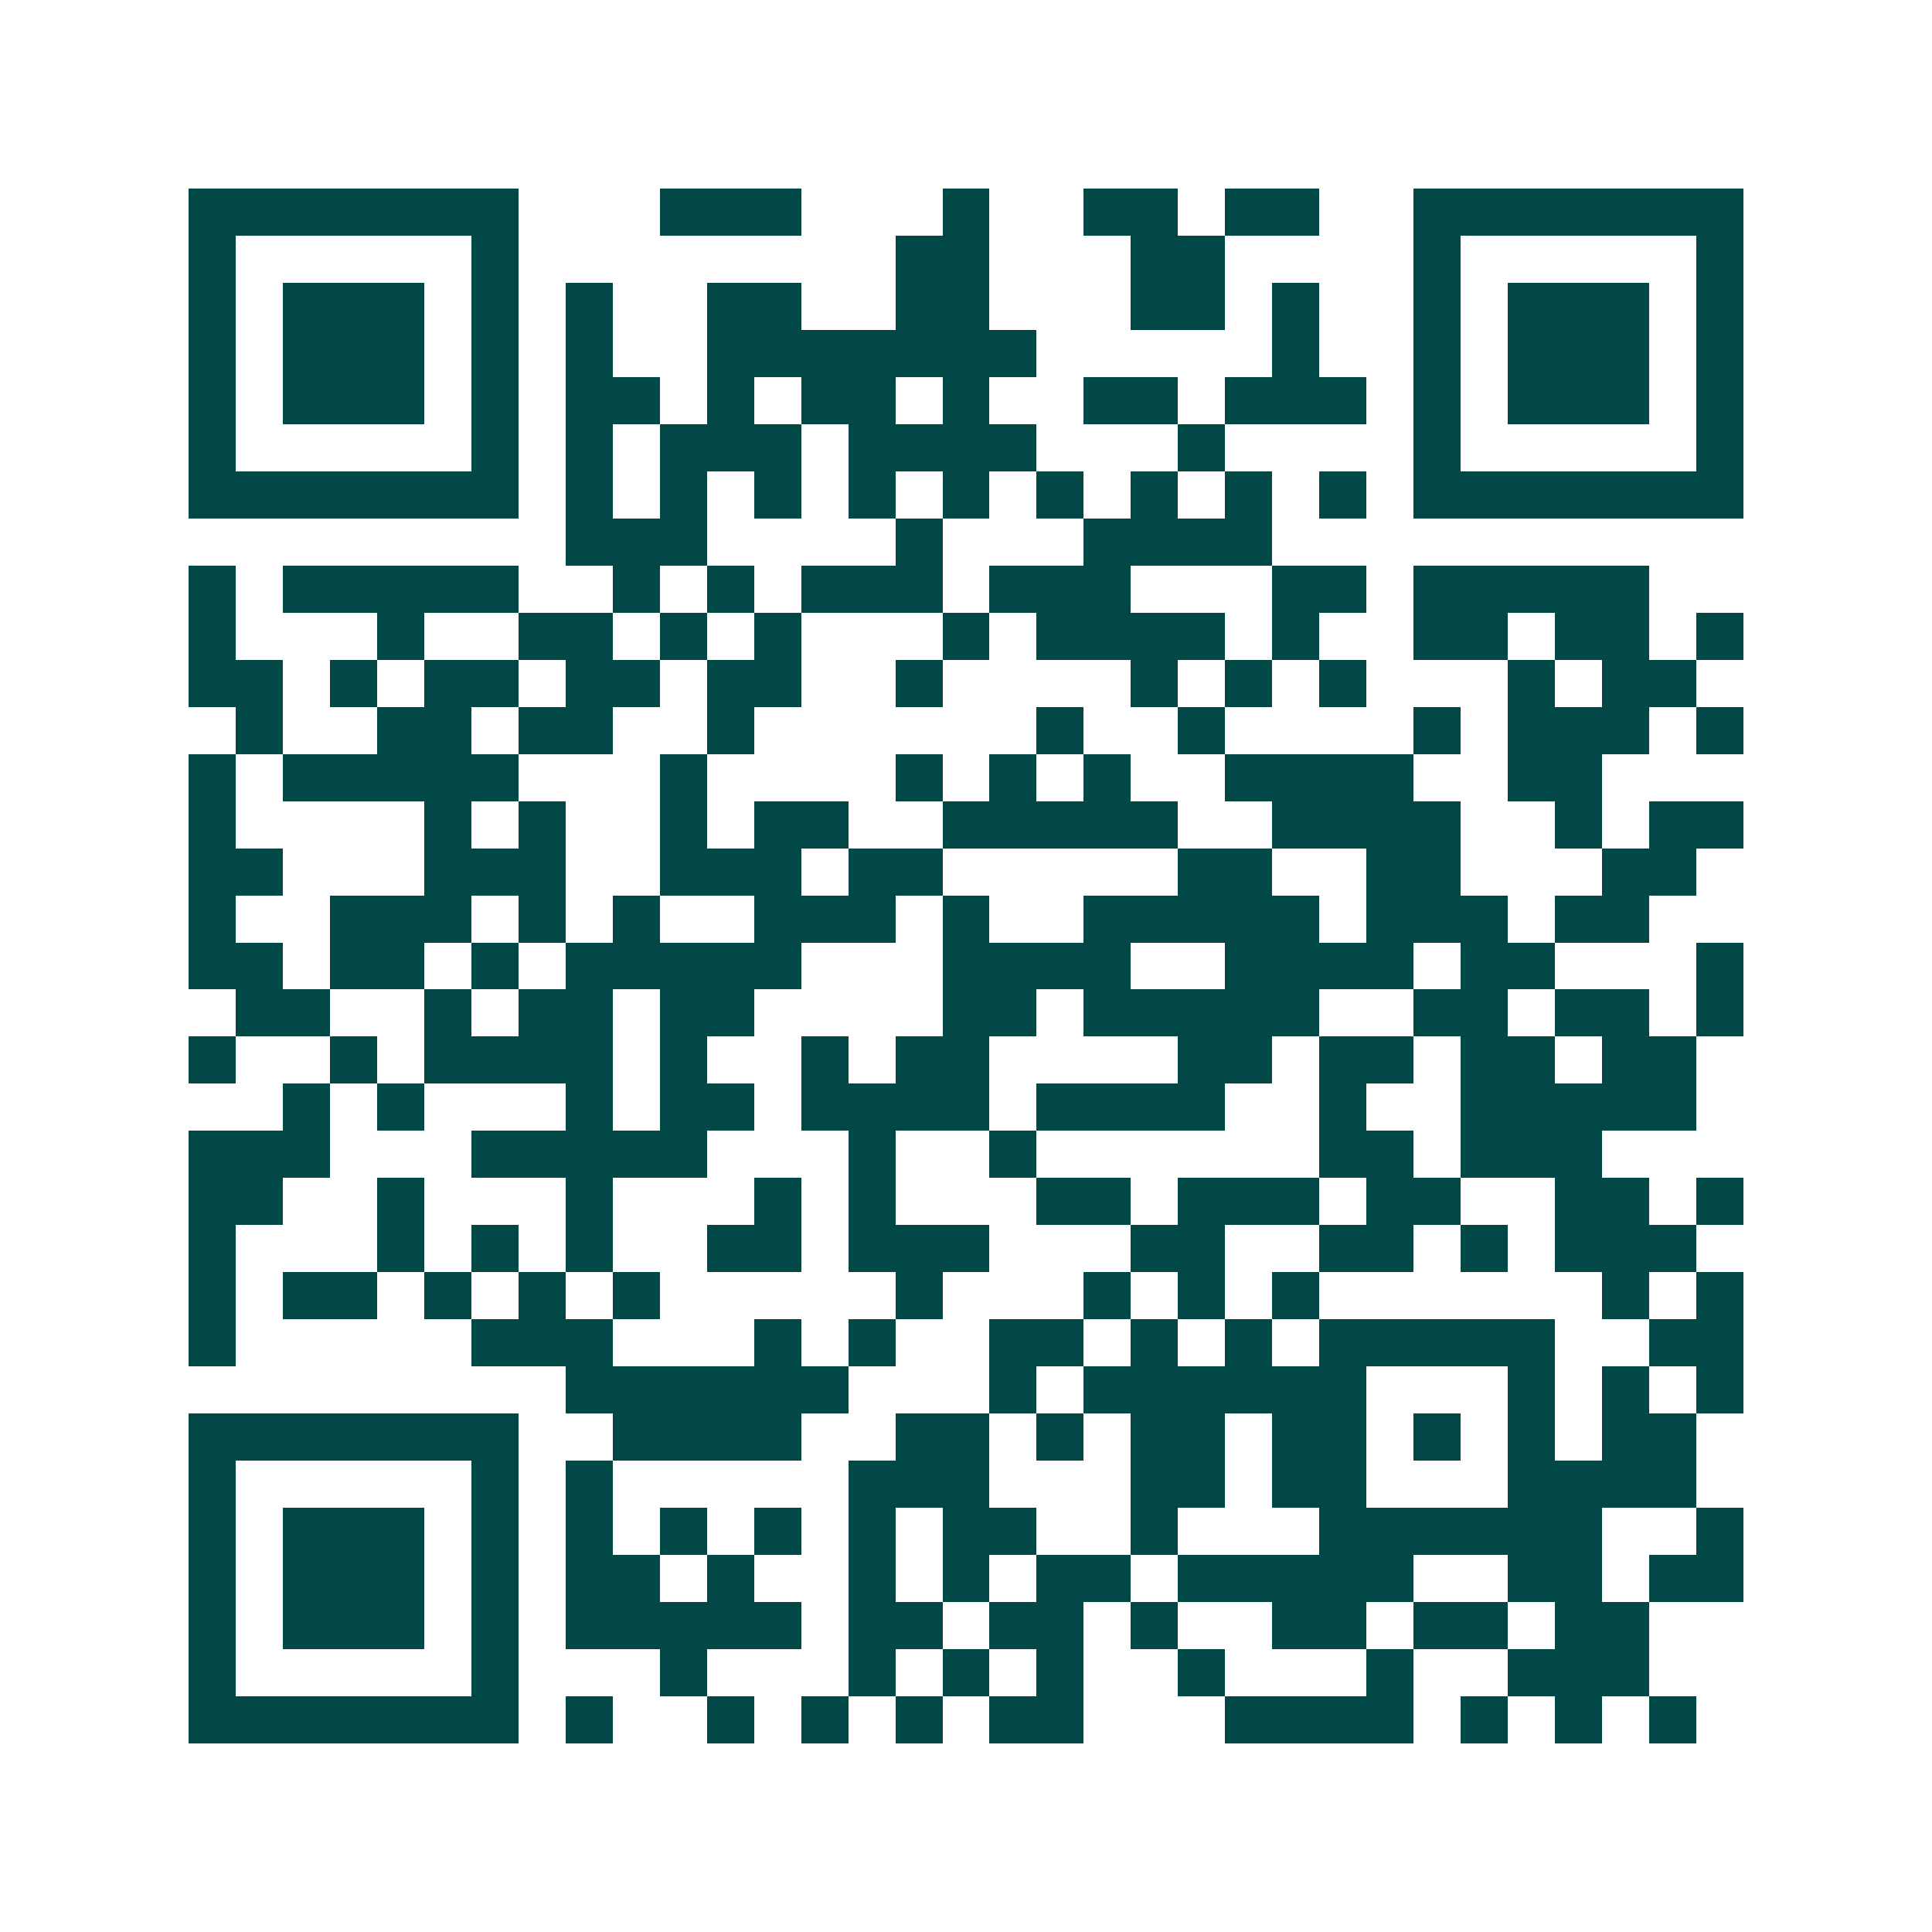 <svg xmlns="http://www.w3.org/2000/svg" width="200" height="200" viewBox="0 0 41 41" shape-rendering="crispEdges"><path fill="#ffffff" d="M0 0h41v41H0z"/><path stroke="#014847" d="M4 4.5h7m3 0h3m3 0h1m2 0h2m1 0h2m2 0h7M4 5.5h1m5 0h1m8 0h2m3 0h2m4 0h1m5 0h1M4 6.5h1m1 0h3m1 0h1m1 0h1m2 0h2m2 0h2m3 0h2m1 0h1m2 0h1m1 0h3m1 0h1M4 7.5h1m1 0h3m1 0h1m1 0h1m2 0h7m5 0h1m2 0h1m1 0h3m1 0h1M4 8.5h1m1 0h3m1 0h1m1 0h2m1 0h1m1 0h2m1 0h1m2 0h2m1 0h3m1 0h1m1 0h3m1 0h1M4 9.5h1m5 0h1m1 0h1m1 0h3m1 0h4m3 0h1m4 0h1m5 0h1M4 10.5h7m1 0h1m1 0h1m1 0h1m1 0h1m1 0h1m1 0h1m1 0h1m1 0h1m1 0h1m1 0h7M12 11.5h3m4 0h1m3 0h4M4 12.5h1m1 0h5m2 0h1m1 0h1m1 0h3m1 0h3m3 0h2m1 0h5M4 13.5h1m3 0h1m2 0h2m1 0h1m1 0h1m3 0h1m1 0h4m1 0h1m2 0h2m1 0h2m1 0h1M4 14.5h2m1 0h1m1 0h2m1 0h2m1 0h2m2 0h1m4 0h1m1 0h1m1 0h1m3 0h1m1 0h2M5 15.5h1m2 0h2m1 0h2m2 0h1m6 0h1m2 0h1m4 0h1m1 0h3m1 0h1M4 16.5h1m1 0h5m3 0h1m4 0h1m1 0h1m1 0h1m2 0h4m2 0h2M4 17.5h1m4 0h1m1 0h1m2 0h1m1 0h2m2 0h5m2 0h4m2 0h1m1 0h2M4 18.5h2m3 0h3m2 0h3m1 0h2m5 0h2m2 0h2m3 0h2M4 19.5h1m2 0h3m1 0h1m1 0h1m2 0h3m1 0h1m2 0h5m1 0h3m1 0h2M4 20.5h2m1 0h2m1 0h1m1 0h5m3 0h4m2 0h4m1 0h2m3 0h1M5 21.5h2m2 0h1m1 0h2m1 0h2m4 0h2m1 0h5m2 0h2m1 0h2m1 0h1M4 22.5h1m2 0h1m1 0h4m1 0h1m2 0h1m1 0h2m4 0h2m1 0h2m1 0h2m1 0h2M6 23.5h1m1 0h1m3 0h1m1 0h2m1 0h4m1 0h4m2 0h1m2 0h5M4 24.5h3m3 0h5m3 0h1m2 0h1m6 0h2m1 0h3M4 25.5h2m2 0h1m3 0h1m3 0h1m1 0h1m3 0h2m1 0h3m1 0h2m2 0h2m1 0h1M4 26.5h1m3 0h1m1 0h1m1 0h1m2 0h2m1 0h3m3 0h2m2 0h2m1 0h1m1 0h3M4 27.5h1m1 0h2m1 0h1m1 0h1m1 0h1m5 0h1m3 0h1m1 0h1m1 0h1m6 0h1m1 0h1M4 28.5h1m5 0h3m3 0h1m1 0h1m2 0h2m1 0h1m1 0h1m1 0h5m2 0h2M12 29.5h6m3 0h1m1 0h6m3 0h1m1 0h1m1 0h1M4 30.5h7m2 0h4m2 0h2m1 0h1m1 0h2m1 0h2m1 0h1m1 0h1m1 0h2M4 31.5h1m5 0h1m1 0h1m5 0h3m3 0h2m1 0h2m3 0h4M4 32.5h1m1 0h3m1 0h1m1 0h1m1 0h1m1 0h1m1 0h1m1 0h2m2 0h1m3 0h6m2 0h1M4 33.5h1m1 0h3m1 0h1m1 0h2m1 0h1m2 0h1m1 0h1m1 0h2m1 0h5m2 0h2m1 0h2M4 34.5h1m1 0h3m1 0h1m1 0h5m1 0h2m1 0h2m1 0h1m2 0h2m1 0h2m1 0h2M4 35.5h1m5 0h1m3 0h1m3 0h1m1 0h1m1 0h1m2 0h1m3 0h1m2 0h3M4 36.5h7m1 0h1m2 0h1m1 0h1m1 0h1m1 0h2m3 0h4m1 0h1m1 0h1m1 0h1"/></svg>
